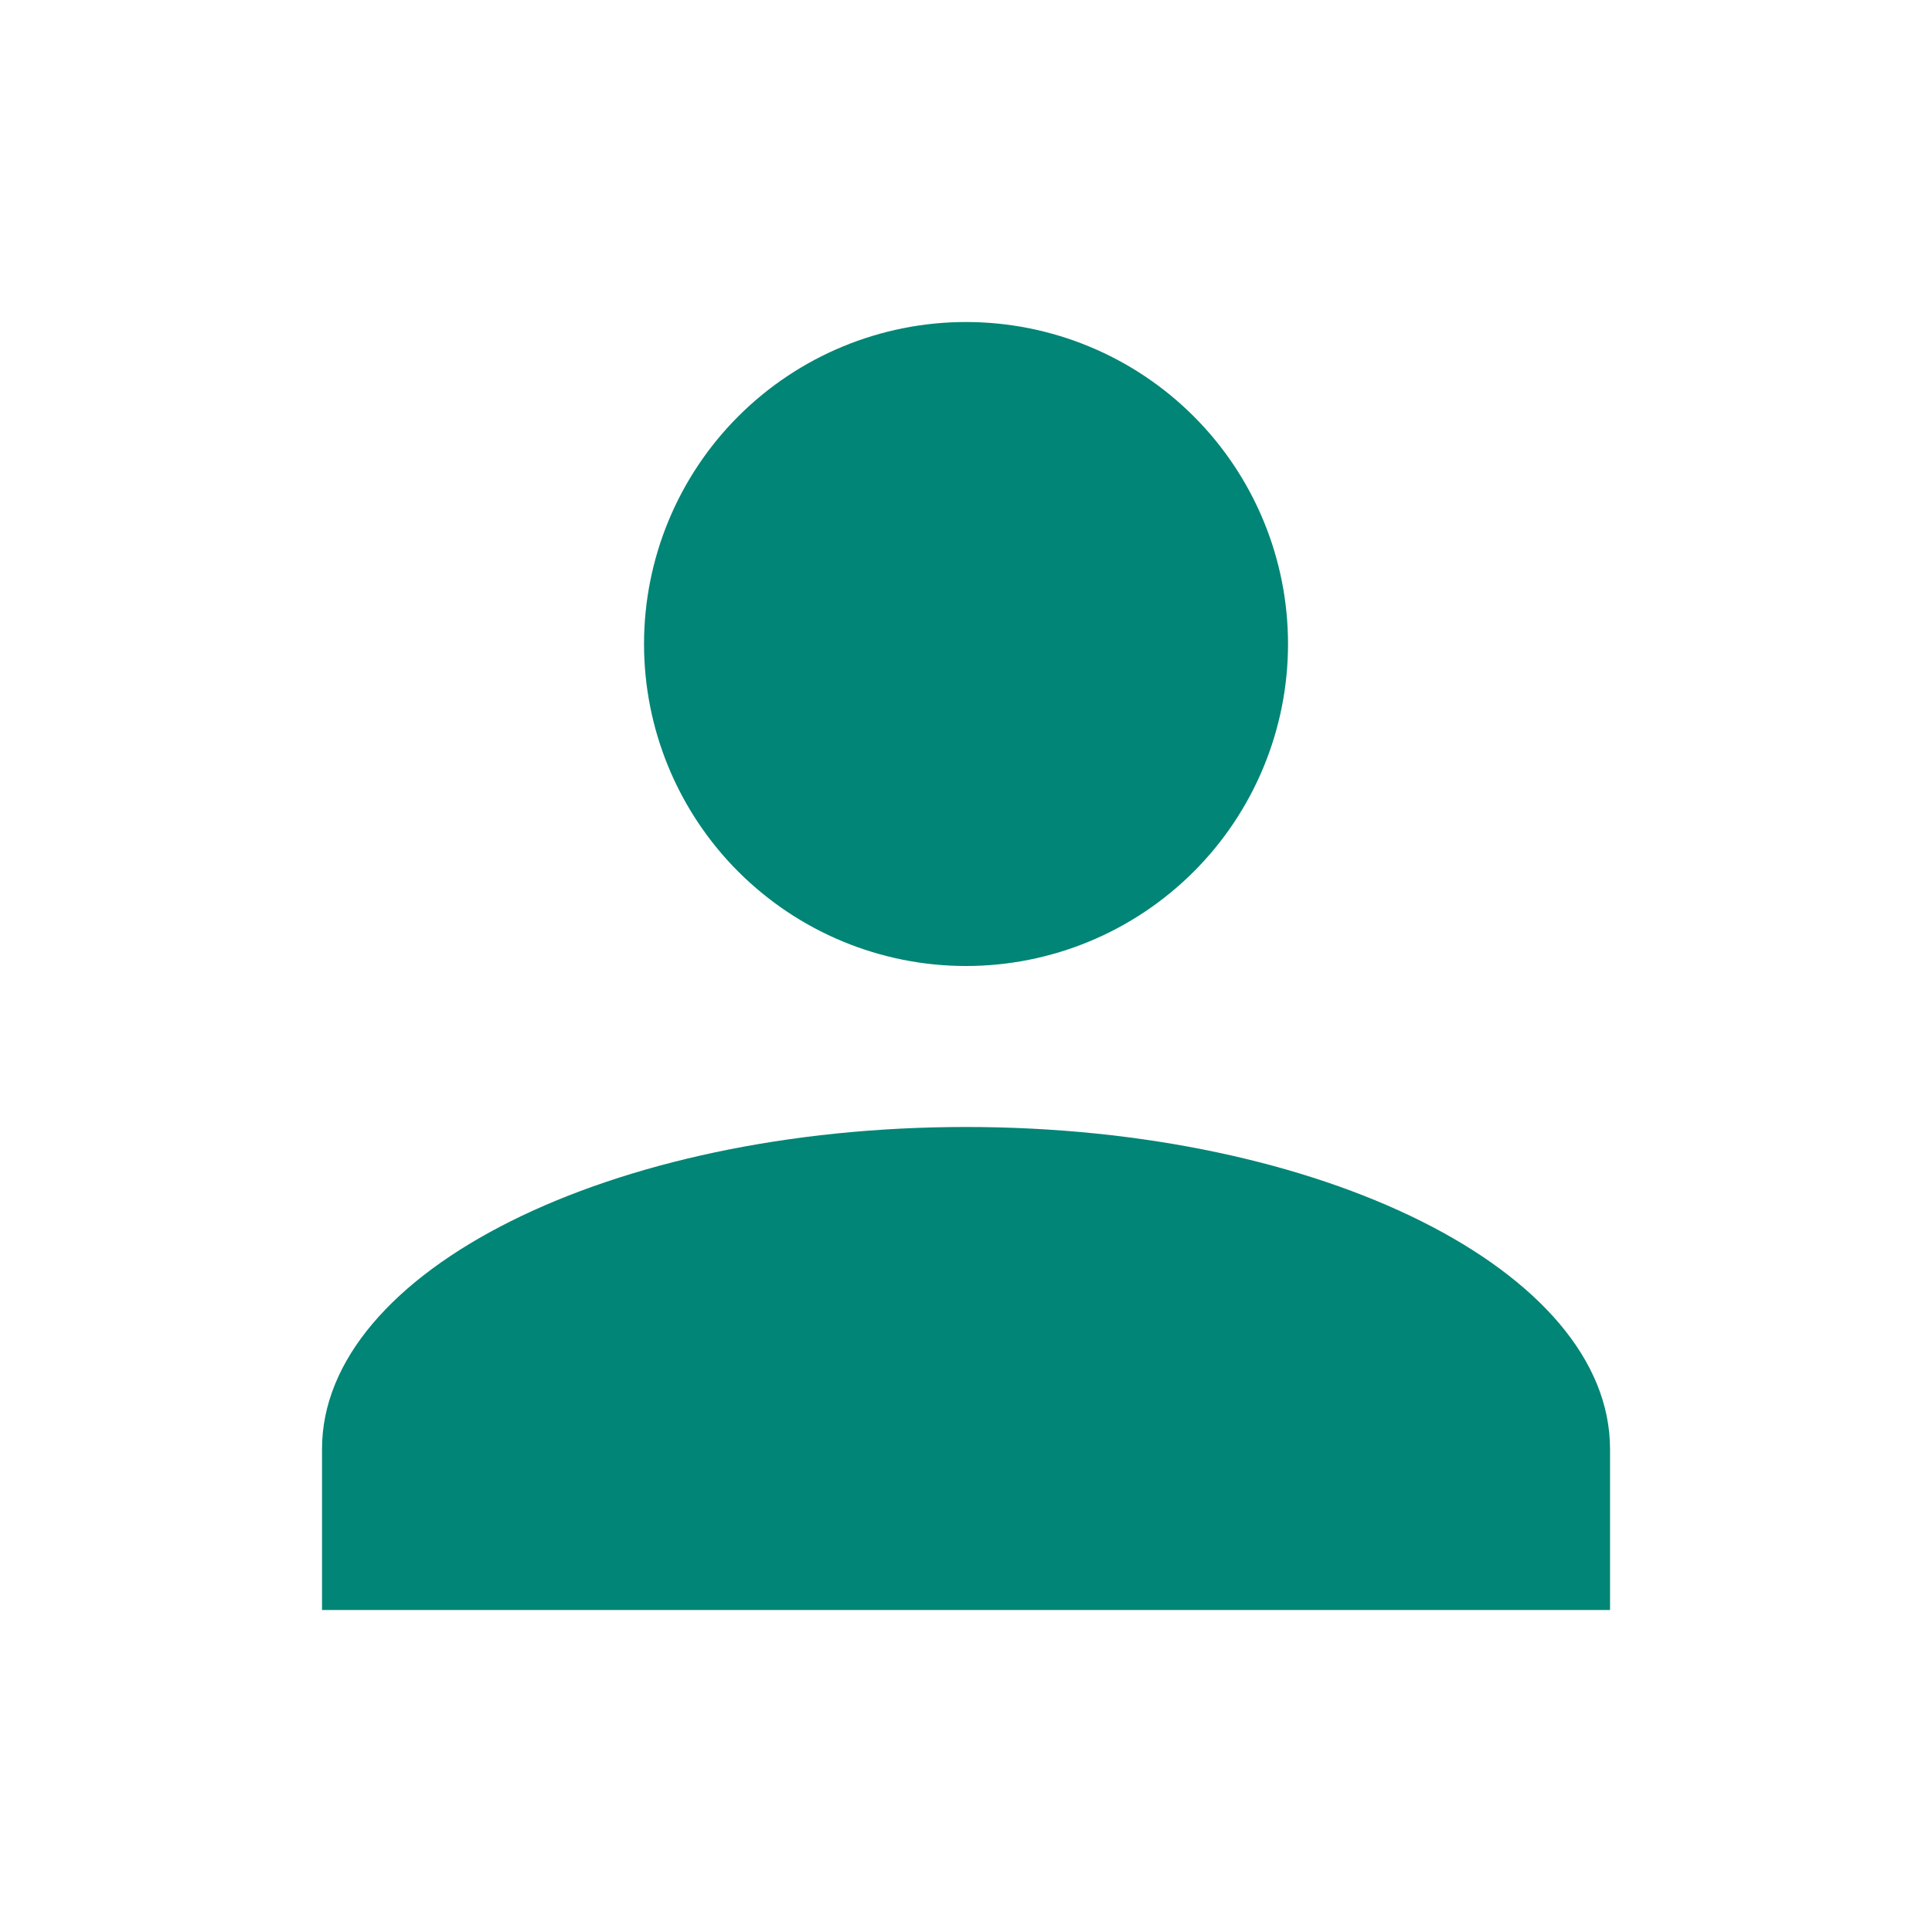 <svg xmlns="http://www.w3.org/2000/svg" width="40" height="40" viewBox="0 0 40 40" fill="none">
<path d="M20 6.667C21.768 6.667 23.464 7.369 24.714 8.619C25.965 9.869 26.667 11.565 26.667 13.333C26.667 15.101 25.965 16.797 24.714 18.047C23.464 19.297 21.768 20 20 20C18.232 20 16.537 19.297 15.286 18.047C14.036 16.797 13.334 15.101 13.334 13.333C13.334 11.565 14.036 9.869 15.286 8.619C16.537 7.369 18.232 6.667 20 6.667ZM20 23.333C27.367 23.333 33.334 26.317 33.334 30V33.333H6.667V30C6.667 26.317 12.634 23.333 20 23.333Z" fill="#008576"/>
</svg>